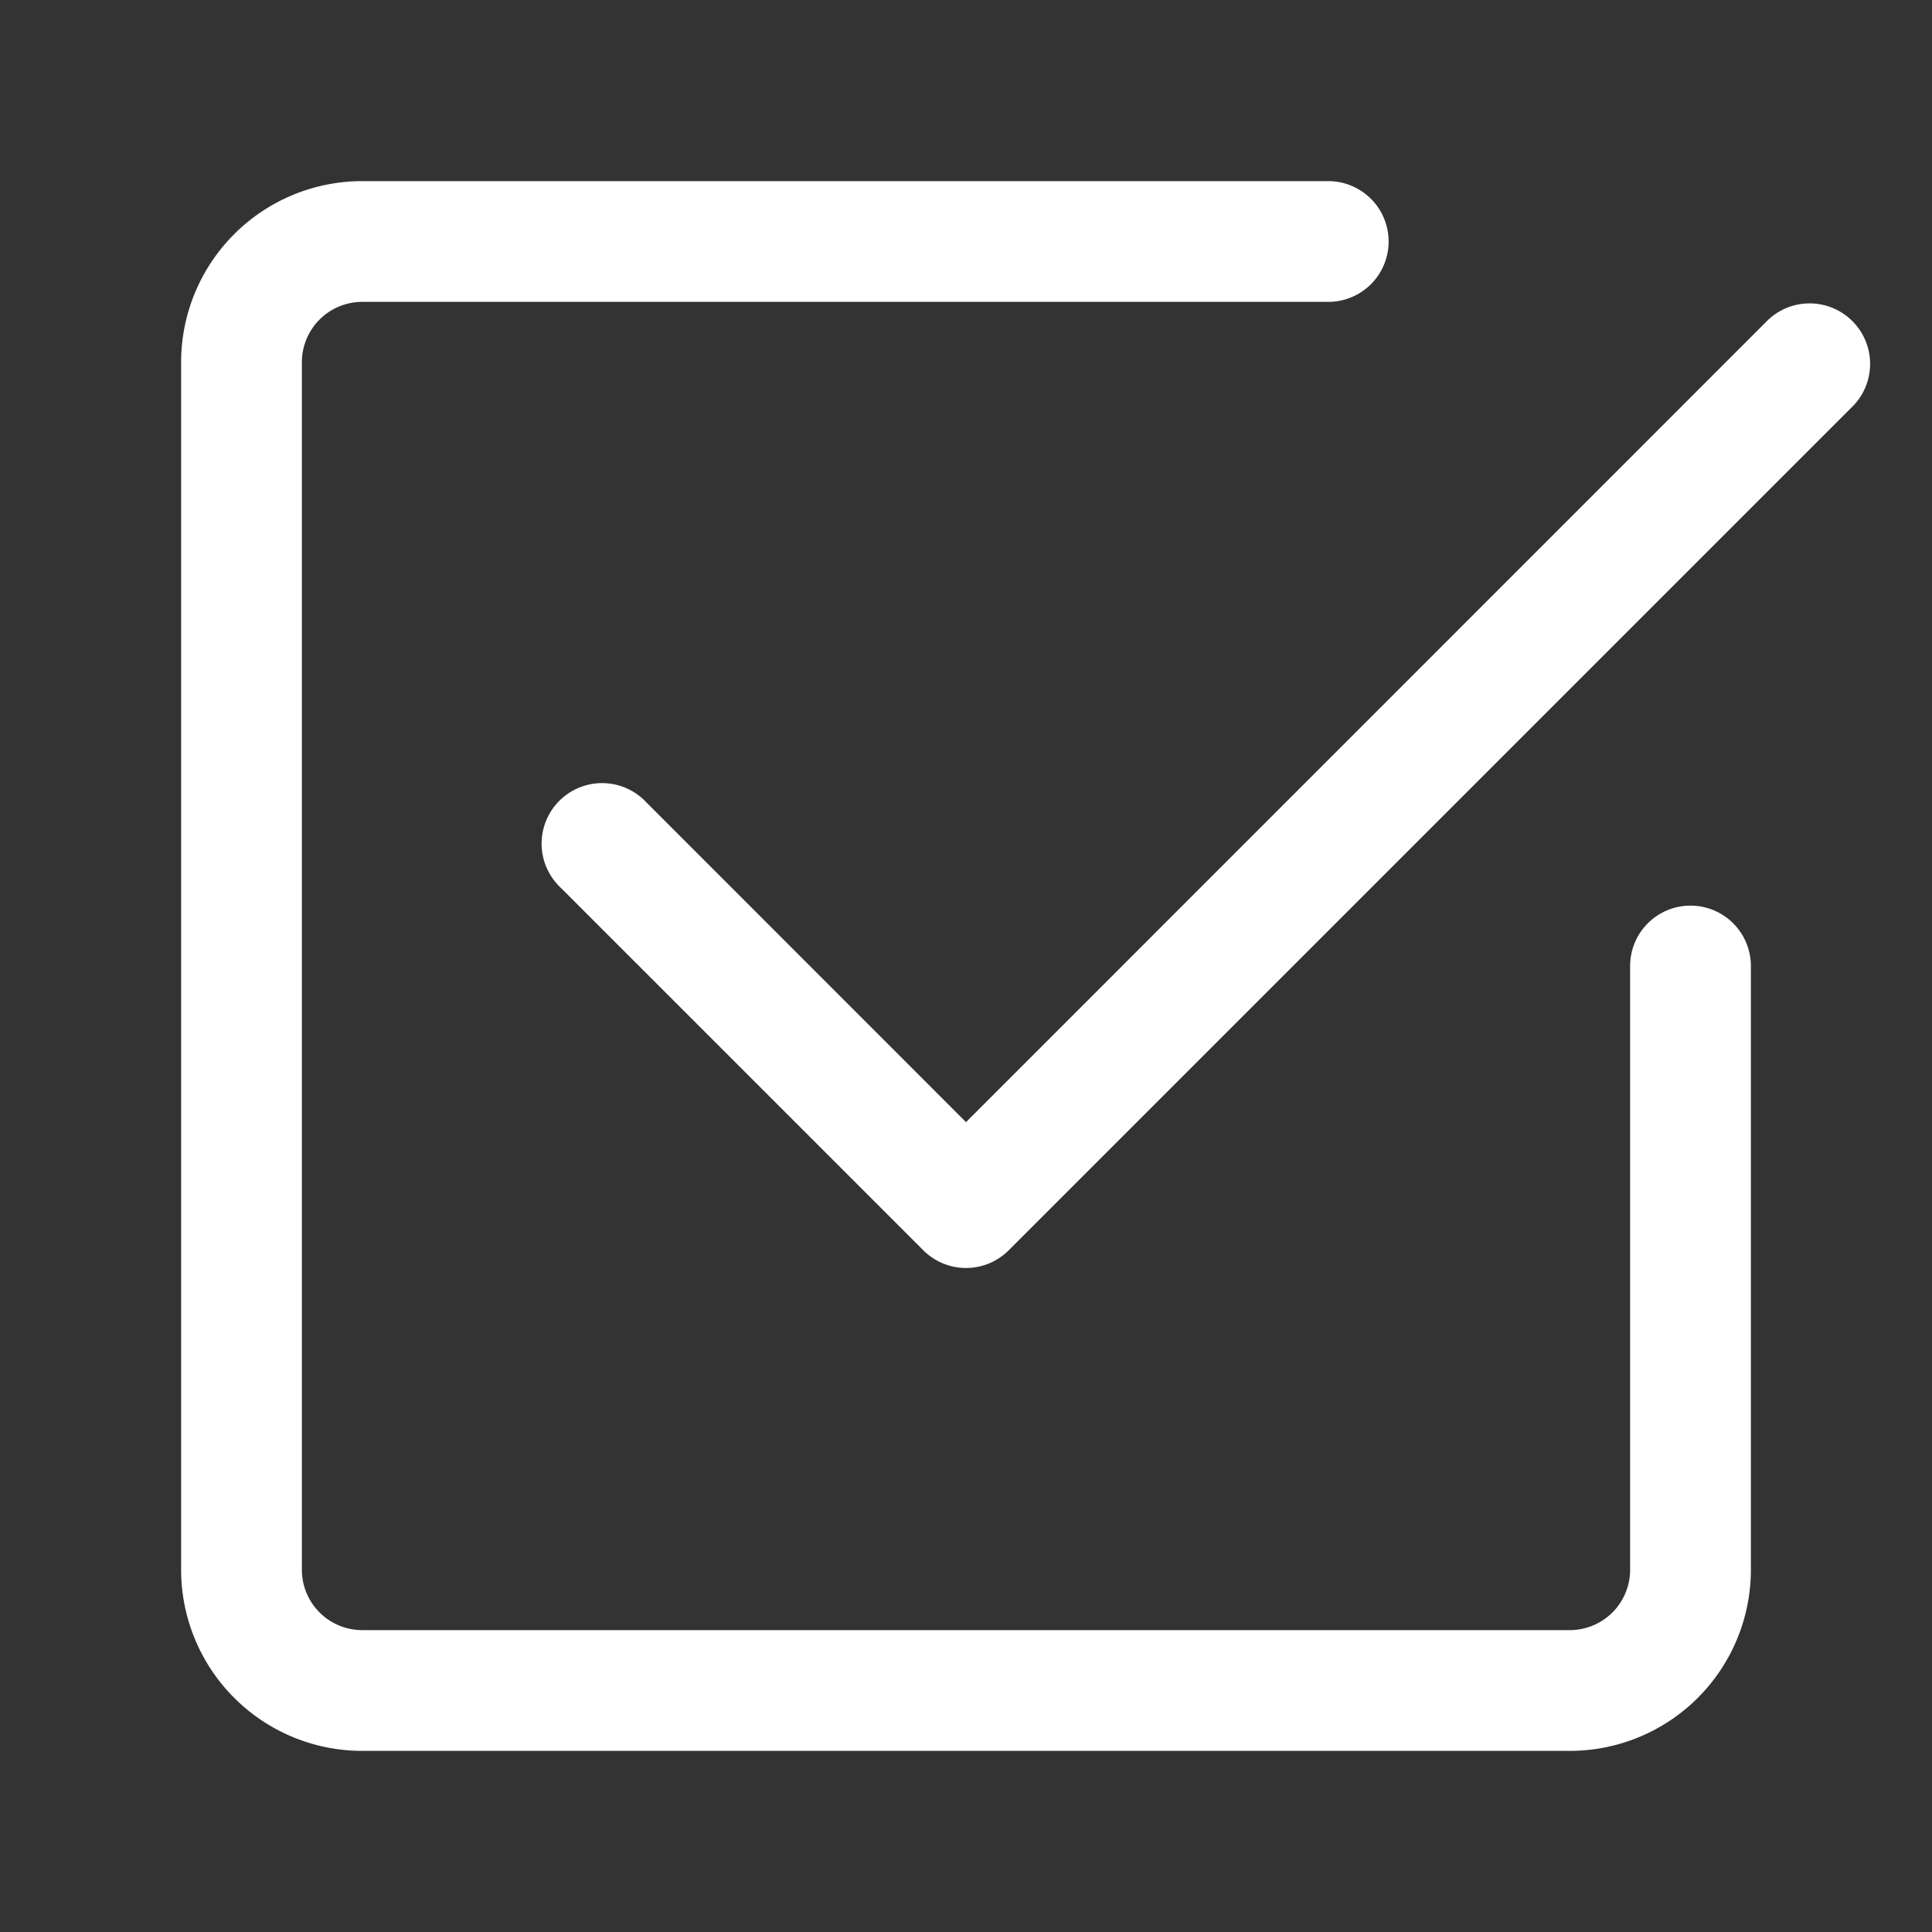 <svg xmlns="http://www.w3.org/2000/svg" width="100" height="100" preserveAspectRatio="xMidYMid meet" viewBox="0 0 16 16" xmlns:v="https://vecta.io/nano"><rect x="0" y="0" width="16" height="16" fill="#333333" stroke="none"/><path d="M3 14.5A1.5 1.5 0 0 1 1.5 13V3A1.5 1.5 0 0 1 3 1.5h8a.5.5 0 0 1 0 1H3a.5.5 0 0 0-.5.5v10a.5.5 0 0 0 .5.5h10a.5.5 0 0 0 .5-.5V8a.5.5 0 0 1 1 0v5a1.5 1.5 0 0 1-1.5 1.5H3zm5.354-4.146l7-7a.501.501 0 0 0-.708-.708L8 9.293 5.354 6.646a.501.501 0 1 0-.708.708l3 3a.5.5 0 0 0 .708 0z" fill="#fff"/><path fill="rgba(0, 0, 0, 0)" d="M0 0h16v16H0z"/></svg>